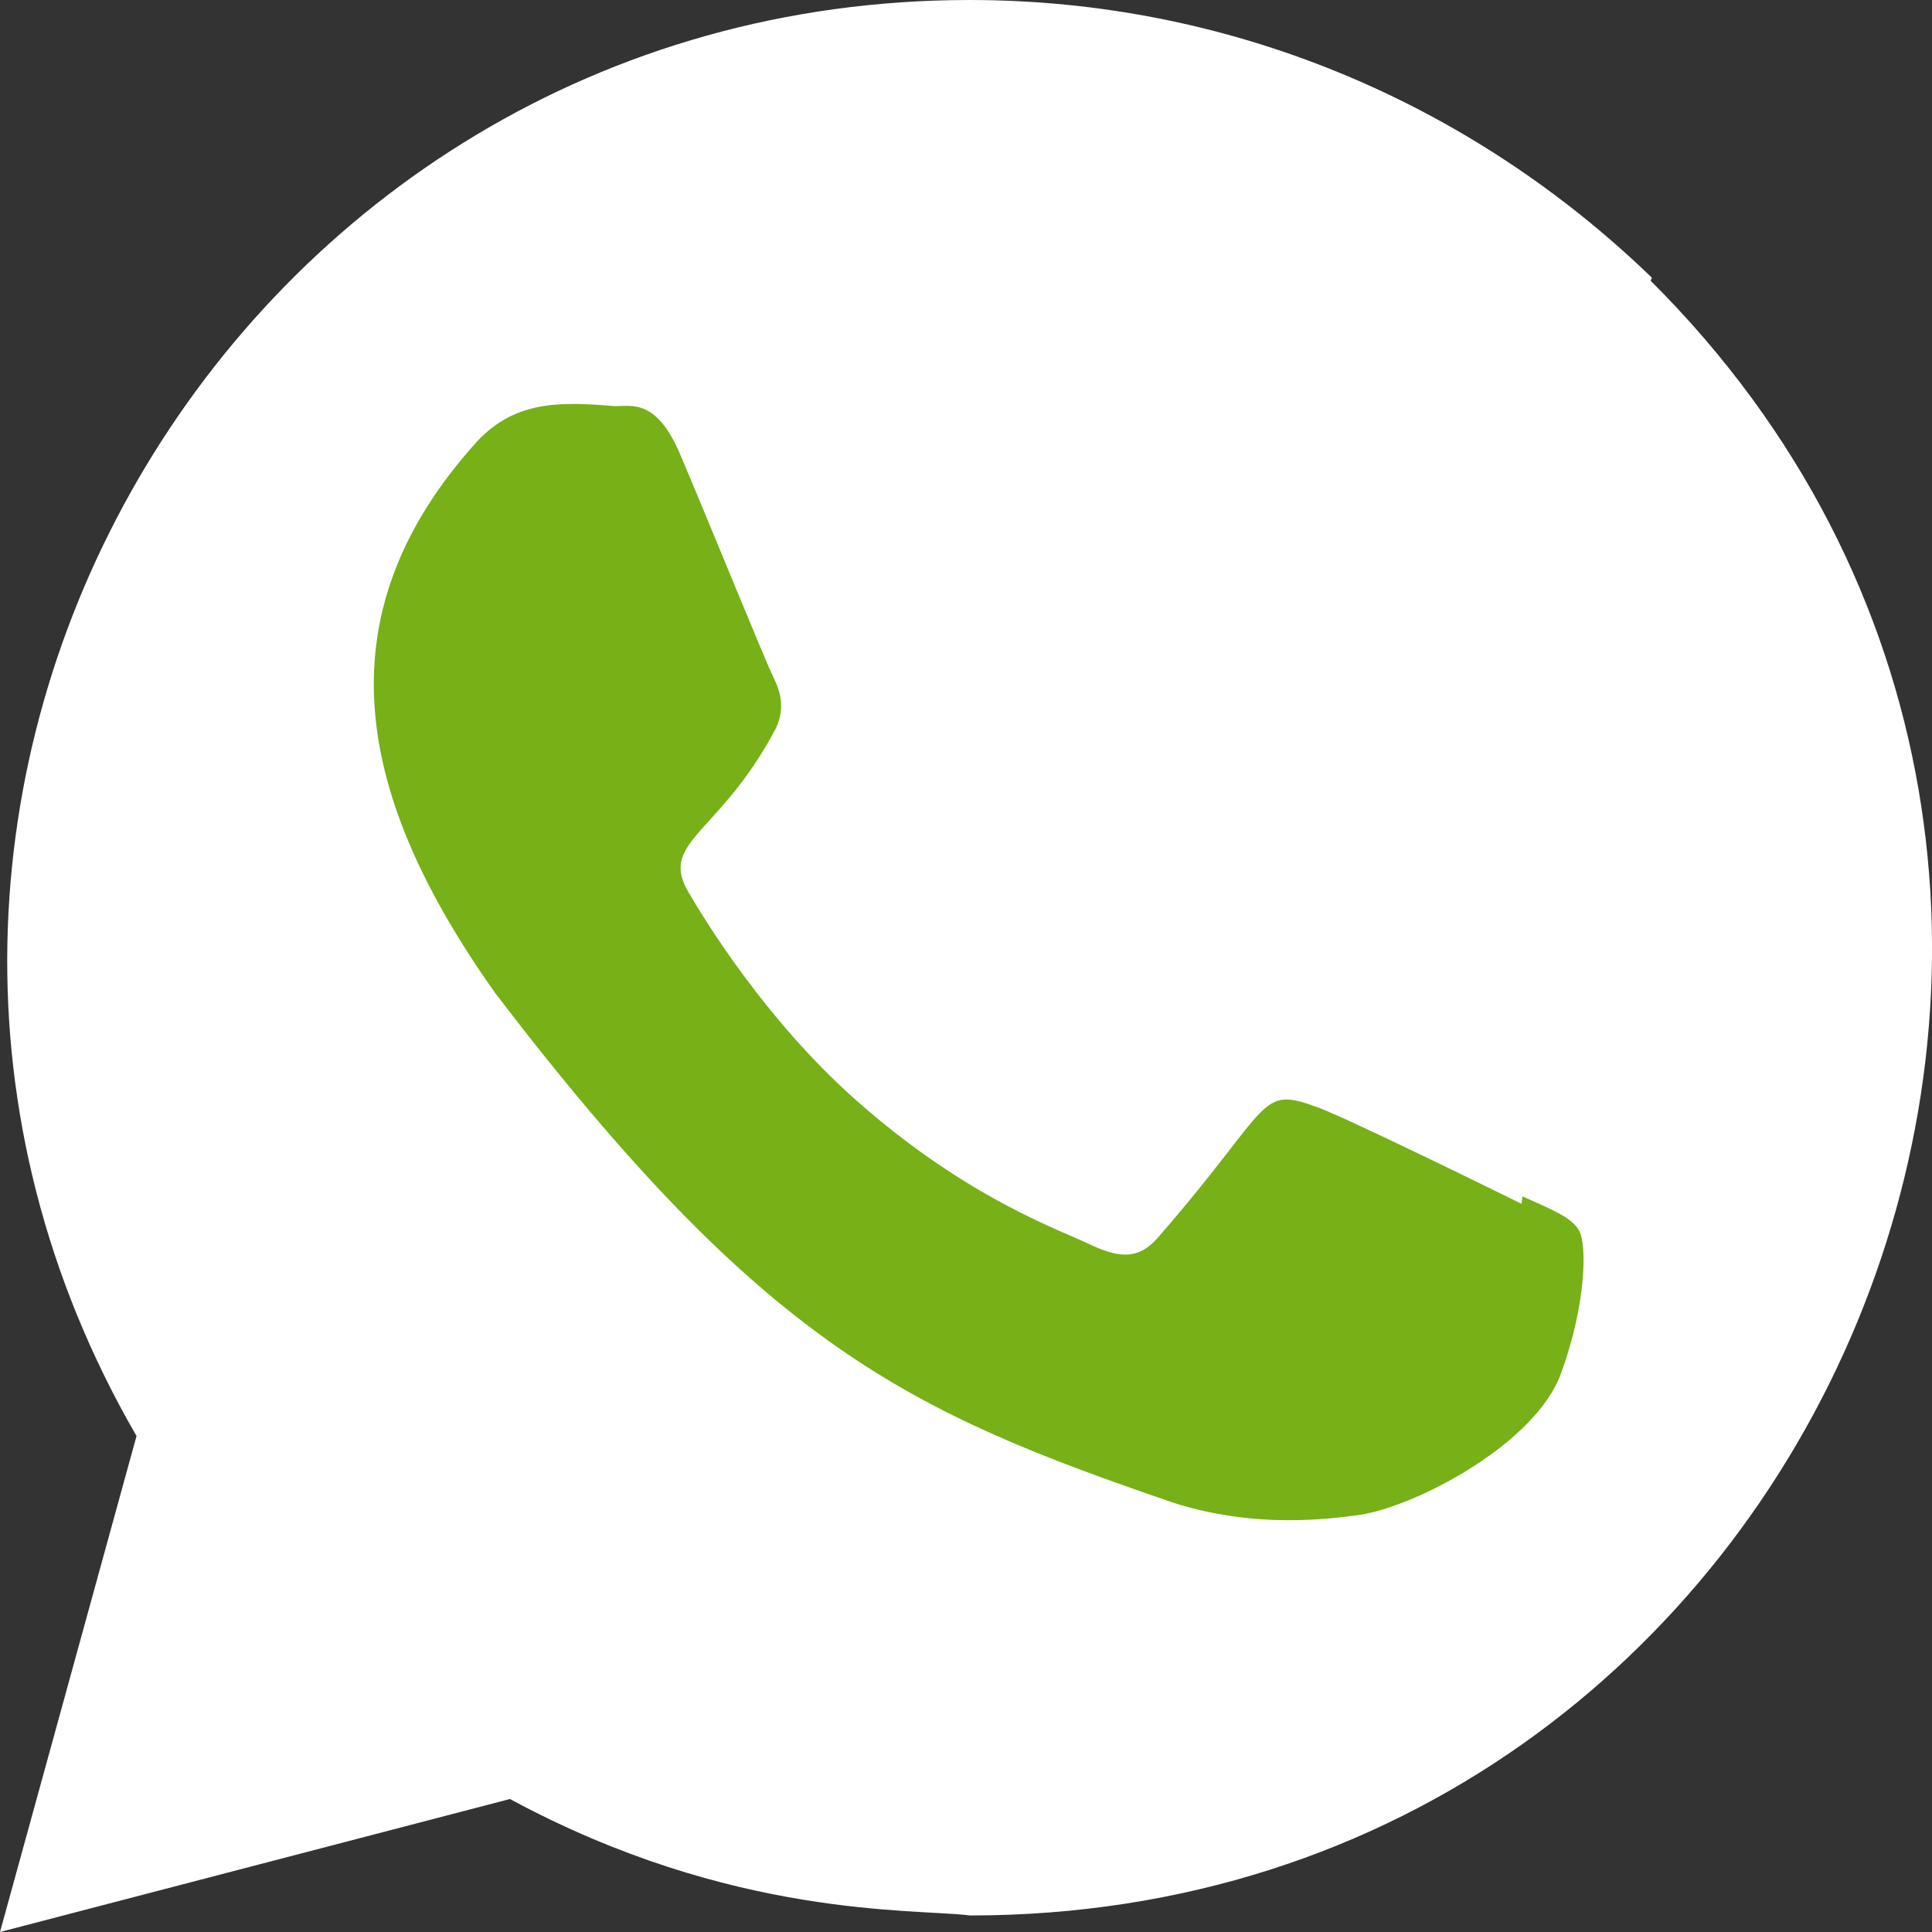 <svg width="18" height="18" viewBox="0 0 18 18" fill="none" xmlns="http://www.w3.org/2000/svg">
<rect x="0" y="0" width="18" height="18" fill="#333333" stroke="none"/>
<g clip-path="url(#clip0_5812_11508)">
<path d="M15.39 2.587C13.68 0.934 11.43 0 9.034 0C2.156 0 -2.162 7.451 1.272 13.379L0 18L4.751 16.761C6.821 17.879 8.517 17.78 9.038 17.846C17.013 17.846 20.983 8.198 15.379 2.616L15.39 2.587Z" fill="white"/>
<path d="M9.05 16.313L9.046 16.312H9.034C6.647 16.312 5.123 15.182 4.973 15.116L2.16 15.848L2.914 13.114L2.735 12.833C1.992 11.651 1.598 10.289 1.598 8.888C1.598 2.293 9.656 -1.005 14.32 3.656C18.972 8.269 15.706 16.313 9.05 16.313Z" fill="white"/>
<path d="M14.184 11.146L14.176 11.216C13.896 11.077 12.536 10.411 12.282 10.319C11.713 10.109 11.874 10.286 10.782 11.537C10.619 11.718 10.458 11.732 10.182 11.607C9.904 11.468 9.01 11.175 7.952 10.229C7.128 9.491 6.574 8.586 6.411 8.307C6.139 7.838 6.708 7.771 7.226 6.791C7.319 6.596 7.271 6.443 7.203 6.304C7.133 6.165 6.579 4.801 6.347 4.257C6.124 3.715 5.895 3.784 5.723 3.784C5.189 3.737 4.798 3.745 4.454 4.103C2.956 5.749 3.334 7.448 4.615 9.254C7.134 12.551 8.476 13.158 10.93 14C11.593 14.211 12.197 14.181 12.675 14.113C13.208 14.028 14.315 13.444 14.546 12.789C14.783 12.135 14.783 11.592 14.713 11.467C14.644 11.341 14.463 11.272 14.184 11.146Z" fill="#77B017"/>
</g>
<defs>
<clipPath id="clip0_5812_11508">
<rect width="18" height="18" fill="white"/>
</clipPath>
</defs>
</svg>
